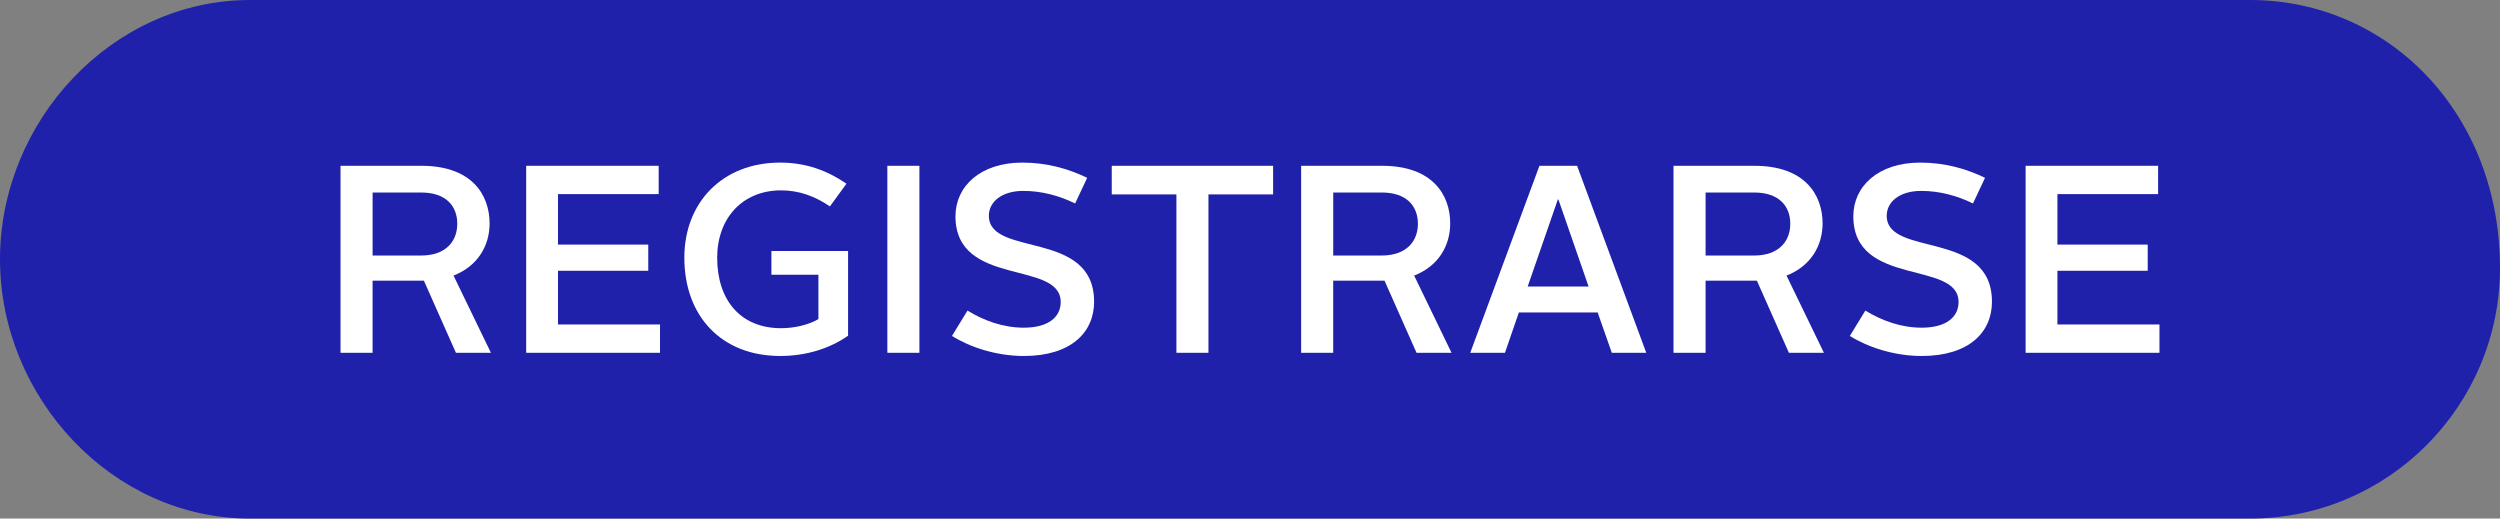 <?xml version="1.0" encoding="utf-8"?>
<!-- Generator: Adobe Illustrator 16.0.0, SVG Export Plug-In . SVG Version: 6.00 Build 0)  -->
<!DOCTYPE svg PUBLIC "-//W3C//DTD SVG 1.1//EN" "http://www.w3.org/Graphics/SVG/1.1/DTD/svg11.dtd">
<svg version="1.1" id="Capa_1" xmlns="http://www.w3.org/2000/svg" xmlns:xlink="http://www.w3.org/1999/xlink" x="0px" y="0px"
	 width="159.094px" height="33px" viewBox="0 0 159.094 33" enable-background="new 0 0 159.094 33" xml:space="preserve">
<rect x="0" y="0" width="159.094" height="33" fill="#808080" stroke="none"/>
<path fill="#1F21AB" d="M159.094,17.048c0,8.778-7.124,15.952-15.909,15.952H15.909C7.124,33,0,25.285,0,16.5l0,0
	C0,7.715,7.124,0,15.909,0h127.275C151.97,0,159.094,7.174,159.094,17.048L159.094,17.048z"/>
<g>
	<g>
		<path fill="#FFFFFF" d="M21.671,10.551h5.15c3.196,0,4.335,1.835,4.335,3.671c0,1.428-0.765,2.72-2.295,3.315l2.38,4.913h-2.227
			l-2.04-4.591h-0.051h-3.213v4.591h-2.04V10.551z M26.788,16.262c1.614,0,2.312-0.935,2.312-2.022c0-1.105-0.697-1.989-2.295-1.989
			h-3.094v4.012H26.788z"/>
		<path fill="#FFFFFF" d="M33.485,10.551h8.432v1.802h-6.408v3.212h5.745v1.666h-5.745v3.417h6.493v1.803h-8.517V10.551z"/>
		<path fill="#FFFFFF" d="M49.651,10.347c1.632,0,3.009,0.51,4.216,1.343l-1.054,1.444c-0.952-0.646-1.955-1.02-3.11-1.02
			c-2.448,0-4.063,1.768-4.063,4.283c0,2.737,1.514,4.488,4.063,4.488c0.884,0,1.768-0.221,2.379-0.578v-2.822h-2.991v-1.513h4.879
			v5.39c-1.156,0.814-2.669,1.291-4.318,1.291c-3.723,0-6.102-2.516-6.102-6.256C43.55,12.896,45.963,10.347,49.651,10.347z"/>
		<path fill="#FFFFFF" d="M56.469,10.551h2.04V22.45h-2.04V10.551z"/>
		<path fill="#FFFFFF" d="M61.568,19.765c1.054,0.645,2.278,1.088,3.587,1.088c1.563,0,2.346-0.68,2.346-1.633
			c0-2.686-6.697-0.918-6.697-5.457c0-1.903,1.581-3.416,4.25-3.416c1.563,0,2.94,0.391,4.13,0.969l-0.765,1.632
			c-1.003-0.493-2.125-0.799-3.298-0.799c-1.377,0-2.192,0.696-2.192,1.581c0,2.668,6.697,0.85,6.697,5.473
			c0,1.955-1.479,3.451-4.471,3.451c-1.751,0-3.434-0.561-4.572-1.275L61.568,19.765z"/>
		<path fill="#FFFFFF" d="M74.863,12.369h-4.114v-1.818h10.268v1.818h-4.114V22.45h-2.039V12.369z"/>
		<path fill="#FFFFFF" d="M82.802,10.551h5.15c3.197,0,4.336,1.835,4.336,3.671c0,1.428-0.766,2.72-2.295,3.315l2.379,4.913h-2.227
			l-2.039-4.591h-0.051h-3.213v4.591h-2.041V10.551z M87.919,16.262c1.615,0,2.313-0.935,2.313-2.022
			c0-1.105-0.697-1.989-2.295-1.989h-3.094v4.012H87.919z"/>
		<path fill="#FFFFFF" d="M97.966,10.551h2.396l4.402,11.899h-2.193l-0.9-2.566h-5.014l-0.885,2.566h-2.209L97.966,10.551z
			 M97.218,18.233h3.875l-1.92-5.541h-0.035L97.218,18.233z"/>
		<path fill="#FFFFFF" d="M106.499,10.551h5.15c3.197,0,4.336,1.835,4.336,3.671c0,1.428-0.766,2.72-2.295,3.315l2.379,4.913h-2.227
			l-2.039-4.591h-0.051h-3.213v4.591h-2.041V10.551z M111.616,16.262c1.615,0,2.313-0.935,2.313-2.022
			c0-1.105-0.697-1.989-2.295-1.989h-3.094v4.012H111.616z"/>
		<path fill="#FFFFFF" d="M118.706,19.765c1.053,0.645,2.277,1.088,3.586,1.088c1.564,0,2.346-0.68,2.346-1.633
			c0-2.686-6.697-0.918-6.697-5.457c0-1.903,1.582-3.416,4.25-3.416c1.564,0,2.941,0.391,4.131,0.969l-0.766,1.632
			c-1.002-0.493-2.125-0.799-3.297-0.799c-1.377,0-2.193,0.696-2.193,1.581c0,2.668,6.697,0.85,6.697,5.473
			c0,1.955-1.479,3.451-4.471,3.451c-1.75,0-3.434-0.561-4.572-1.275L118.706,19.765z"/>
		<path fill="#FFFFFF" d="M128.905,10.551h8.432v1.802h-6.408v3.212h5.746v1.666h-5.746v3.417h6.494v1.803h-8.518V10.551z"/>
	</g>
</g>
</svg>
